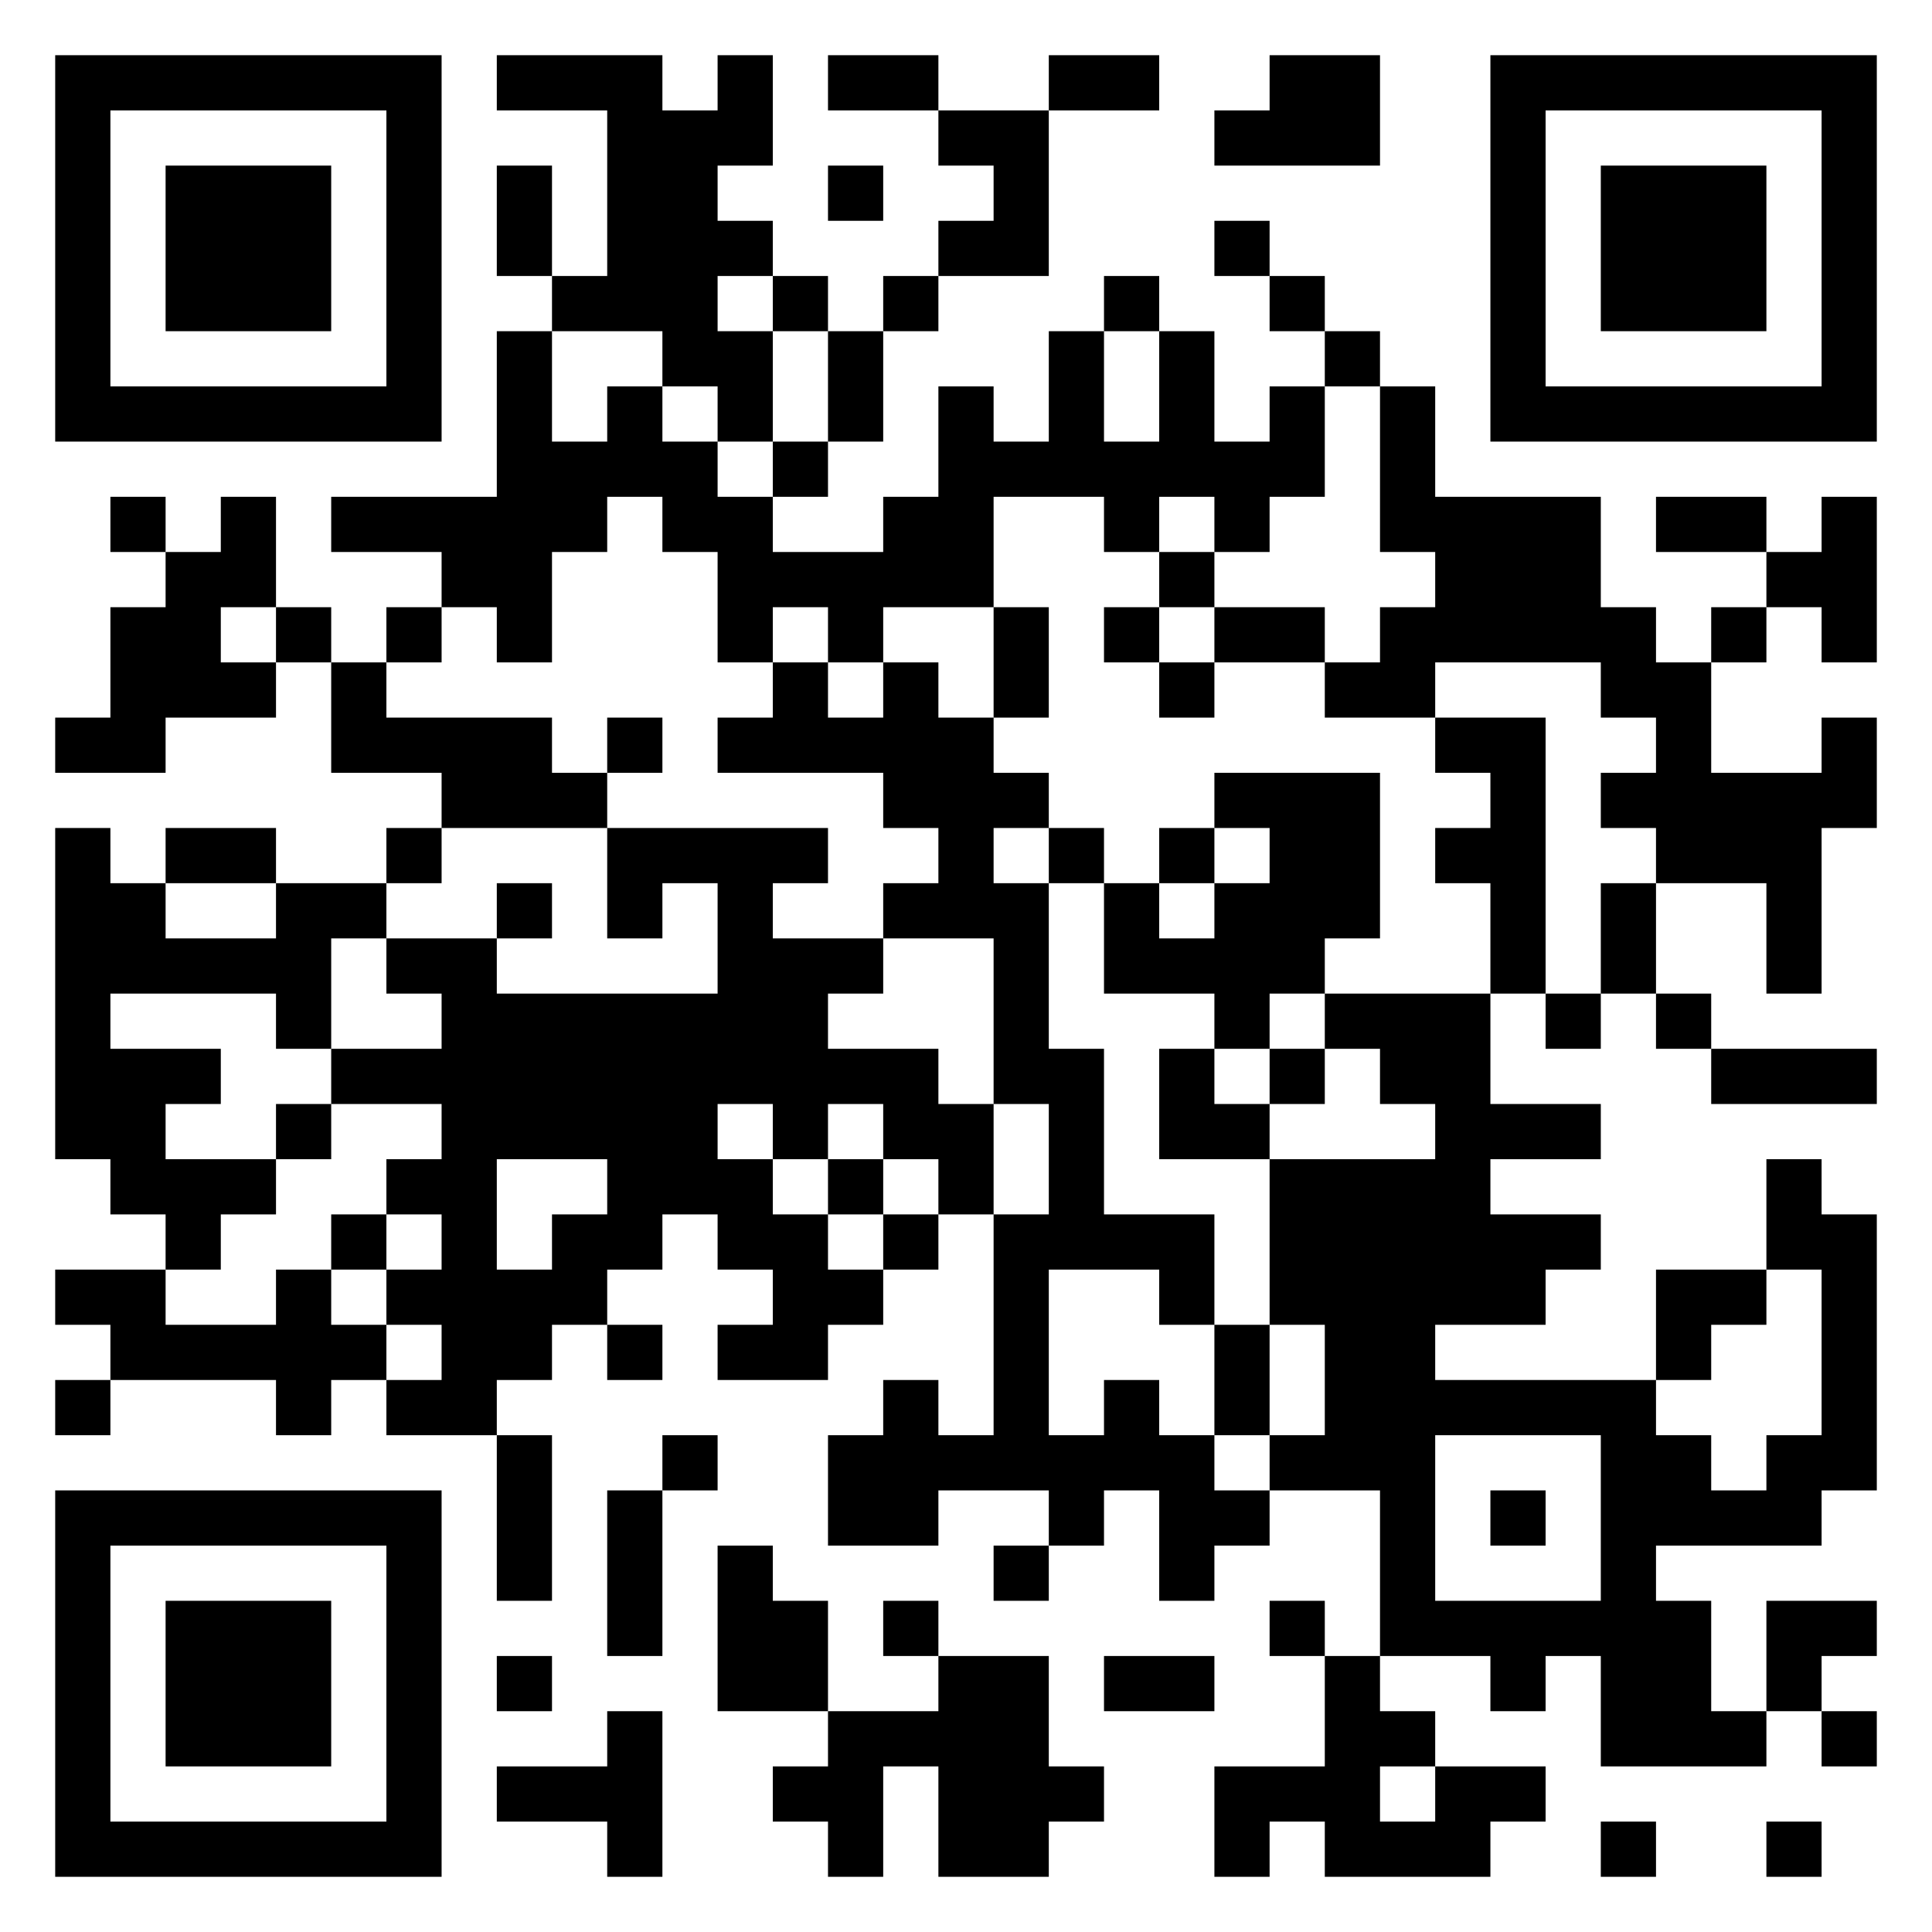 <svg viewBox="0 0 35 35" xmlns="http://www.w3.org/2000/svg"><rect width="35px" height="35px" fill="#ffffff"/><path d="M1,1h1v1h-1M2,1h1v1h-1M3,1h1v1h-1M4,1h1v1h-1M5,1h1v1h-1M6,1h1v1h-1M7,1h1v1h-1M9,1h1v1h-1M10,1h1v1h-1M11,1h1v1h-1M13,1h1v1h-1M15,1h1v1h-1M16,1h1v1h-1M19,1h1v1h-1M20,1h1v1h-1M23,1h1v1h-1M24,1h1v1h-1M27,1h1v1h-1M28,1h1v1h-1M29,1h1v1h-1M30,1h1v1h-1M31,1h1v1h-1M32,1h1v1h-1M33,1h1v1h-1M1,2h1v1h-1M7,2h1v1h-1M11,2h1v1h-1M12,2h1v1h-1M13,2h1v1h-1M17,2h1v1h-1M18,2h1v1h-1M22,2h1v1h-1M23,2h1v1h-1M24,2h1v1h-1M27,2h1v1h-1M33,2h1v1h-1M1,3h1v1h-1M3,3h1v1h-1M4,3h1v1h-1M5,3h1v1h-1M7,3h1v1h-1M9,3h1v1h-1M11,3h1v1h-1M12,3h1v1h-1M15,3h1v1h-1M18,3h1v1h-1M27,3h1v1h-1M29,3h1v1h-1M30,3h1v1h-1M31,3h1v1h-1M33,3h1v1h-1M1,4h1v1h-1M3,4h1v1h-1M4,4h1v1h-1M5,4h1v1h-1M7,4h1v1h-1M9,4h1v1h-1M11,4h1v1h-1M12,4h1v1h-1M13,4h1v1h-1M17,4h1v1h-1M18,4h1v1h-1M22,4h1v1h-1M27,4h1v1h-1M29,4h1v1h-1M30,4h1v1h-1M31,4h1v1h-1M33,4h1v1h-1M1,5h1v1h-1M3,5h1v1h-1M4,5h1v1h-1M5,5h1v1h-1M7,5h1v1h-1M10,5h1v1h-1M11,5h1v1h-1M12,5h1v1h-1M14,5h1v1h-1M16,5h1v1h-1M20,5h1v1h-1M23,5h1v1h-1M27,5h1v1h-1M29,5h1v1h-1M30,5h1v1h-1M31,5h1v1h-1M33,5h1v1h-1M1,6h1v1h-1M7,6h1v1h-1M9,6h1v1h-1M12,6h1v1h-1M13,6h1v1h-1M15,6h1v1h-1M19,6h1v1h-1M21,6h1v1h-1M24,6h1v1h-1M27,6h1v1h-1M33,6h1v1h-1M1,7h1v1h-1M2,7h1v1h-1M3,7h1v1h-1M4,7h1v1h-1M5,7h1v1h-1M6,7h1v1h-1M7,7h1v1h-1M9,7h1v1h-1M11,7h1v1h-1M13,7h1v1h-1M15,7h1v1h-1M17,7h1v1h-1M19,7h1v1h-1M21,7h1v1h-1M23,7h1v1h-1M25,7h1v1h-1M27,7h1v1h-1M28,7h1v1h-1M29,7h1v1h-1M30,7h1v1h-1M31,7h1v1h-1M32,7h1v1h-1M33,7h1v1h-1M9,8h1v1h-1M10,8h1v1h-1M11,8h1v1h-1M12,8h1v1h-1M14,8h1v1h-1M17,8h1v1h-1M18,8h1v1h-1M19,8h1v1h-1M20,8h1v1h-1M21,8h1v1h-1M22,8h1v1h-1M23,8h1v1h-1M25,8h1v1h-1M2,9h1v1h-1M4,9h1v1h-1M6,9h1v1h-1M7,9h1v1h-1M8,9h1v1h-1M9,9h1v1h-1M10,9h1v1h-1M12,9h1v1h-1M13,9h1v1h-1M16,9h1v1h-1M17,9h1v1h-1M20,9h1v1h-1M22,9h1v1h-1M25,9h1v1h-1M26,9h1v1h-1M27,9h1v1h-1M28,9h1v1h-1M30,9h1v1h-1M31,9h1v1h-1M33,9h1v1h-1M3,10h1v1h-1M4,10h1v1h-1M8,10h1v1h-1M9,10h1v1h-1M13,10h1v1h-1M14,10h1v1h-1M15,10h1v1h-1M16,10h1v1h-1M17,10h1v1h-1M21,10h1v1h-1M26,10h1v1h-1M27,10h1v1h-1M28,10h1v1h-1M32,10h1v1h-1M33,10h1v1h-1M2,11h1v1h-1M3,11h1v1h-1M5,11h1v1h-1M7,11h1v1h-1M9,11h1v1h-1M13,11h1v1h-1M15,11h1v1h-1M18,11h1v1h-1M20,11h1v1h-1M22,11h1v1h-1M23,11h1v1h-1M25,11h1v1h-1M26,11h1v1h-1M27,11h1v1h-1M28,11h1v1h-1M29,11h1v1h-1M31,11h1v1h-1M33,11h1v1h-1M2,12h1v1h-1M3,12h1v1h-1M4,12h1v1h-1M6,12h1v1h-1M14,12h1v1h-1M16,12h1v1h-1M18,12h1v1h-1M21,12h1v1h-1M24,12h1v1h-1M25,12h1v1h-1M29,12h1v1h-1M30,12h1v1h-1M1,13h1v1h-1M2,13h1v1h-1M6,13h1v1h-1M7,13h1v1h-1M8,13h1v1h-1M9,13h1v1h-1M11,13h1v1h-1M13,13h1v1h-1M14,13h1v1h-1M15,13h1v1h-1M16,13h1v1h-1M17,13h1v1h-1M26,13h1v1h-1M27,13h1v1h-1M30,13h1v1h-1M33,13h1v1h-1M8,14h1v1h-1M9,14h1v1h-1M10,14h1v1h-1M16,14h1v1h-1M17,14h1v1h-1M18,14h1v1h-1M22,14h1v1h-1M23,14h1v1h-1M24,14h1v1h-1M27,14h1v1h-1M29,14h1v1h-1M30,14h1v1h-1M31,14h1v1h-1M32,14h1v1h-1M33,14h1v1h-1M1,15h1v1h-1M3,15h1v1h-1M4,15h1v1h-1M7,15h1v1h-1M11,15h1v1h-1M12,15h1v1h-1M13,15h1v1h-1M14,15h1v1h-1M17,15h1v1h-1M19,15h1v1h-1M21,15h1v1h-1M23,15h1v1h-1M24,15h1v1h-1M26,15h1v1h-1M27,15h1v1h-1M30,15h1v1h-1M31,15h1v1h-1M32,15h1v1h-1M1,16h1v1h-1M2,16h1v1h-1M5,16h1v1h-1M6,16h1v1h-1M9,16h1v1h-1M11,16h1v1h-1M13,16h1v1h-1M16,16h1v1h-1M17,16h1v1h-1M18,16h1v1h-1M20,16h1v1h-1M22,16h1v1h-1M23,16h1v1h-1M24,16h1v1h-1M27,16h1v1h-1M29,16h1v1h-1M32,16h1v1h-1M1,17h1v1h-1M2,17h1v1h-1M3,17h1v1h-1M4,17h1v1h-1M5,17h1v1h-1M7,17h1v1h-1M8,17h1v1h-1M13,17h1v1h-1M14,17h1v1h-1M15,17h1v1h-1M18,17h1v1h-1M20,17h1v1h-1M21,17h1v1h-1M22,17h1v1h-1M23,17h1v1h-1M27,17h1v1h-1M29,17h1v1h-1M32,17h1v1h-1M1,18h1v1h-1M5,18h1v1h-1M8,18h1v1h-1M9,18h1v1h-1M10,18h1v1h-1M11,18h1v1h-1M12,18h1v1h-1M13,18h1v1h-1M14,18h1v1h-1M18,18h1v1h-1M22,18h1v1h-1M24,18h1v1h-1M25,18h1v1h-1M26,18h1v1h-1M28,18h1v1h-1M30,18h1v1h-1M1,19h1v1h-1M2,19h1v1h-1M3,19h1v1h-1M6,19h1v1h-1M7,19h1v1h-1M8,19h1v1h-1M9,19h1v1h-1M10,19h1v1h-1M11,19h1v1h-1M12,19h1v1h-1M13,19h1v1h-1M14,19h1v1h-1M15,19h1v1h-1M16,19h1v1h-1M18,19h1v1h-1M19,19h1v1h-1M21,19h1v1h-1M23,19h1v1h-1M25,19h1v1h-1M26,19h1v1h-1M31,19h1v1h-1M32,19h1v1h-1M33,19h1v1h-1M1,20h1v1h-1M2,20h1v1h-1M5,20h1v1h-1M8,20h1v1h-1M9,20h1v1h-1M10,20h1v1h-1M11,20h1v1h-1M12,20h1v1h-1M14,20h1v1h-1M16,20h1v1h-1M17,20h1v1h-1M19,20h1v1h-1M21,20h1v1h-1M22,20h1v1h-1M26,20h1v1h-1M27,20h1v1h-1M28,20h1v1h-1M2,21h1v1h-1M3,21h1v1h-1M4,21h1v1h-1M7,21h1v1h-1M8,21h1v1h-1M11,21h1v1h-1M12,21h1v1h-1M13,21h1v1h-1M15,21h1v1h-1M17,21h1v1h-1M19,21h1v1h-1M23,21h1v1h-1M24,21h1v1h-1M25,21h1v1h-1M26,21h1v1h-1M32,21h1v1h-1M3,22h1v1h-1M6,22h1v1h-1M8,22h1v1h-1M10,22h1v1h-1M11,22h1v1h-1M13,22h1v1h-1M14,22h1v1h-1M16,22h1v1h-1M18,22h1v1h-1M19,22h1v1h-1M20,22h1v1h-1M21,22h1v1h-1M23,22h1v1h-1M24,22h1v1h-1M25,22h1v1h-1M26,22h1v1h-1M27,22h1v1h-1M28,22h1v1h-1M32,22h1v1h-1M33,22h1v1h-1M1,23h1v1h-1M2,23h1v1h-1M5,23h1v1h-1M7,23h1v1h-1M8,23h1v1h-1M9,23h1v1h-1M10,23h1v1h-1M14,23h1v1h-1M15,23h1v1h-1M18,23h1v1h-1M21,23h1v1h-1M23,23h1v1h-1M24,23h1v1h-1M25,23h1v1h-1M26,23h1v1h-1M27,23h1v1h-1M30,23h1v1h-1M31,23h1v1h-1M33,23h1v1h-1M2,24h1v1h-1M3,24h1v1h-1M4,24h1v1h-1M5,24h1v1h-1M6,24h1v1h-1M8,24h1v1h-1M9,24h1v1h-1M11,24h1v1h-1M13,24h1v1h-1M14,24h1v1h-1M18,24h1v1h-1M22,24h1v1h-1M24,24h1v1h-1M25,24h1v1h-1M30,24h1v1h-1M33,24h1v1h-1M1,25h1v1h-1M5,25h1v1h-1M7,25h1v1h-1M8,25h1v1h-1M16,25h1v1h-1M18,25h1v1h-1M20,25h1v1h-1M22,25h1v1h-1M24,25h1v1h-1M25,25h1v1h-1M26,25h1v1h-1M27,25h1v1h-1M28,25h1v1h-1M29,25h1v1h-1M33,25h1v1h-1M9,26h1v1h-1M12,26h1v1h-1M15,26h1v1h-1M16,26h1v1h-1M17,26h1v1h-1M18,26h1v1h-1M19,26h1v1h-1M20,26h1v1h-1M21,26h1v1h-1M23,26h1v1h-1M24,26h1v1h-1M25,26h1v1h-1M29,26h1v1h-1M30,26h1v1h-1M32,26h1v1h-1M33,26h1v1h-1M1,27h1v1h-1M2,27h1v1h-1M3,27h1v1h-1M4,27h1v1h-1M5,27h1v1h-1M6,27h1v1h-1M7,27h1v1h-1M9,27h1v1h-1M11,27h1v1h-1M15,27h1v1h-1M16,27h1v1h-1M19,27h1v1h-1M21,27h1v1h-1M22,27h1v1h-1M25,27h1v1h-1M27,27h1v1h-1M29,27h1v1h-1M30,27h1v1h-1M31,27h1v1h-1M32,27h1v1h-1M1,28h1v1h-1M7,28h1v1h-1M9,28h1v1h-1M11,28h1v1h-1M13,28h1v1h-1M18,28h1v1h-1M21,28h1v1h-1M25,28h1v1h-1M29,28h1v1h-1M1,29h1v1h-1M3,29h1v1h-1M4,29h1v1h-1M5,29h1v1h-1M7,29h1v1h-1M11,29h1v1h-1M13,29h1v1h-1M14,29h1v1h-1M16,29h1v1h-1M23,29h1v1h-1M25,29h1v1h-1M26,29h1v1h-1M27,29h1v1h-1M28,29h1v1h-1M29,29h1v1h-1M30,29h1v1h-1M32,29h1v1h-1M33,29h1v1h-1M1,30h1v1h-1M3,30h1v1h-1M4,30h1v1h-1M5,30h1v1h-1M7,30h1v1h-1M9,30h1v1h-1M13,30h1v1h-1M14,30h1v1h-1M17,30h1v1h-1M18,30h1v1h-1M20,30h1v1h-1M21,30h1v1h-1M24,30h1v1h-1M27,30h1v1h-1M29,30h1v1h-1M30,30h1v1h-1M32,30h1v1h-1M1,31h1v1h-1M3,31h1v1h-1M4,31h1v1h-1M5,31h1v1h-1M7,31h1v1h-1M11,31h1v1h-1M15,31h1v1h-1M16,31h1v1h-1M17,31h1v1h-1M18,31h1v1h-1M24,31h1v1h-1M25,31h1v1h-1M29,31h1v1h-1M30,31h1v1h-1M31,31h1v1h-1M33,31h1v1h-1M1,32h1v1h-1M7,32h1v1h-1M9,32h1v1h-1M10,32h1v1h-1M11,32h1v1h-1M14,32h1v1h-1M15,32h1v1h-1M17,32h1v1h-1M18,32h1v1h-1M19,32h1v1h-1M22,32h1v1h-1M23,32h1v1h-1M24,32h1v1h-1M26,32h1v1h-1M27,32h1v1h-1M1,33h1v1h-1M2,33h1v1h-1M3,33h1v1h-1M4,33h1v1h-1M5,33h1v1h-1M6,33h1v1h-1M7,33h1v1h-1M11,33h1v1h-1M15,33h1v1h-1M17,33h1v1h-1M18,33h1v1h-1M22,33h1v1h-1M24,33h1v1h-1M25,33h1v1h-1M26,33h1v1h-1M29,33h1v1h-1M32,33h1v1h-1" fill="#000000"/></svg>